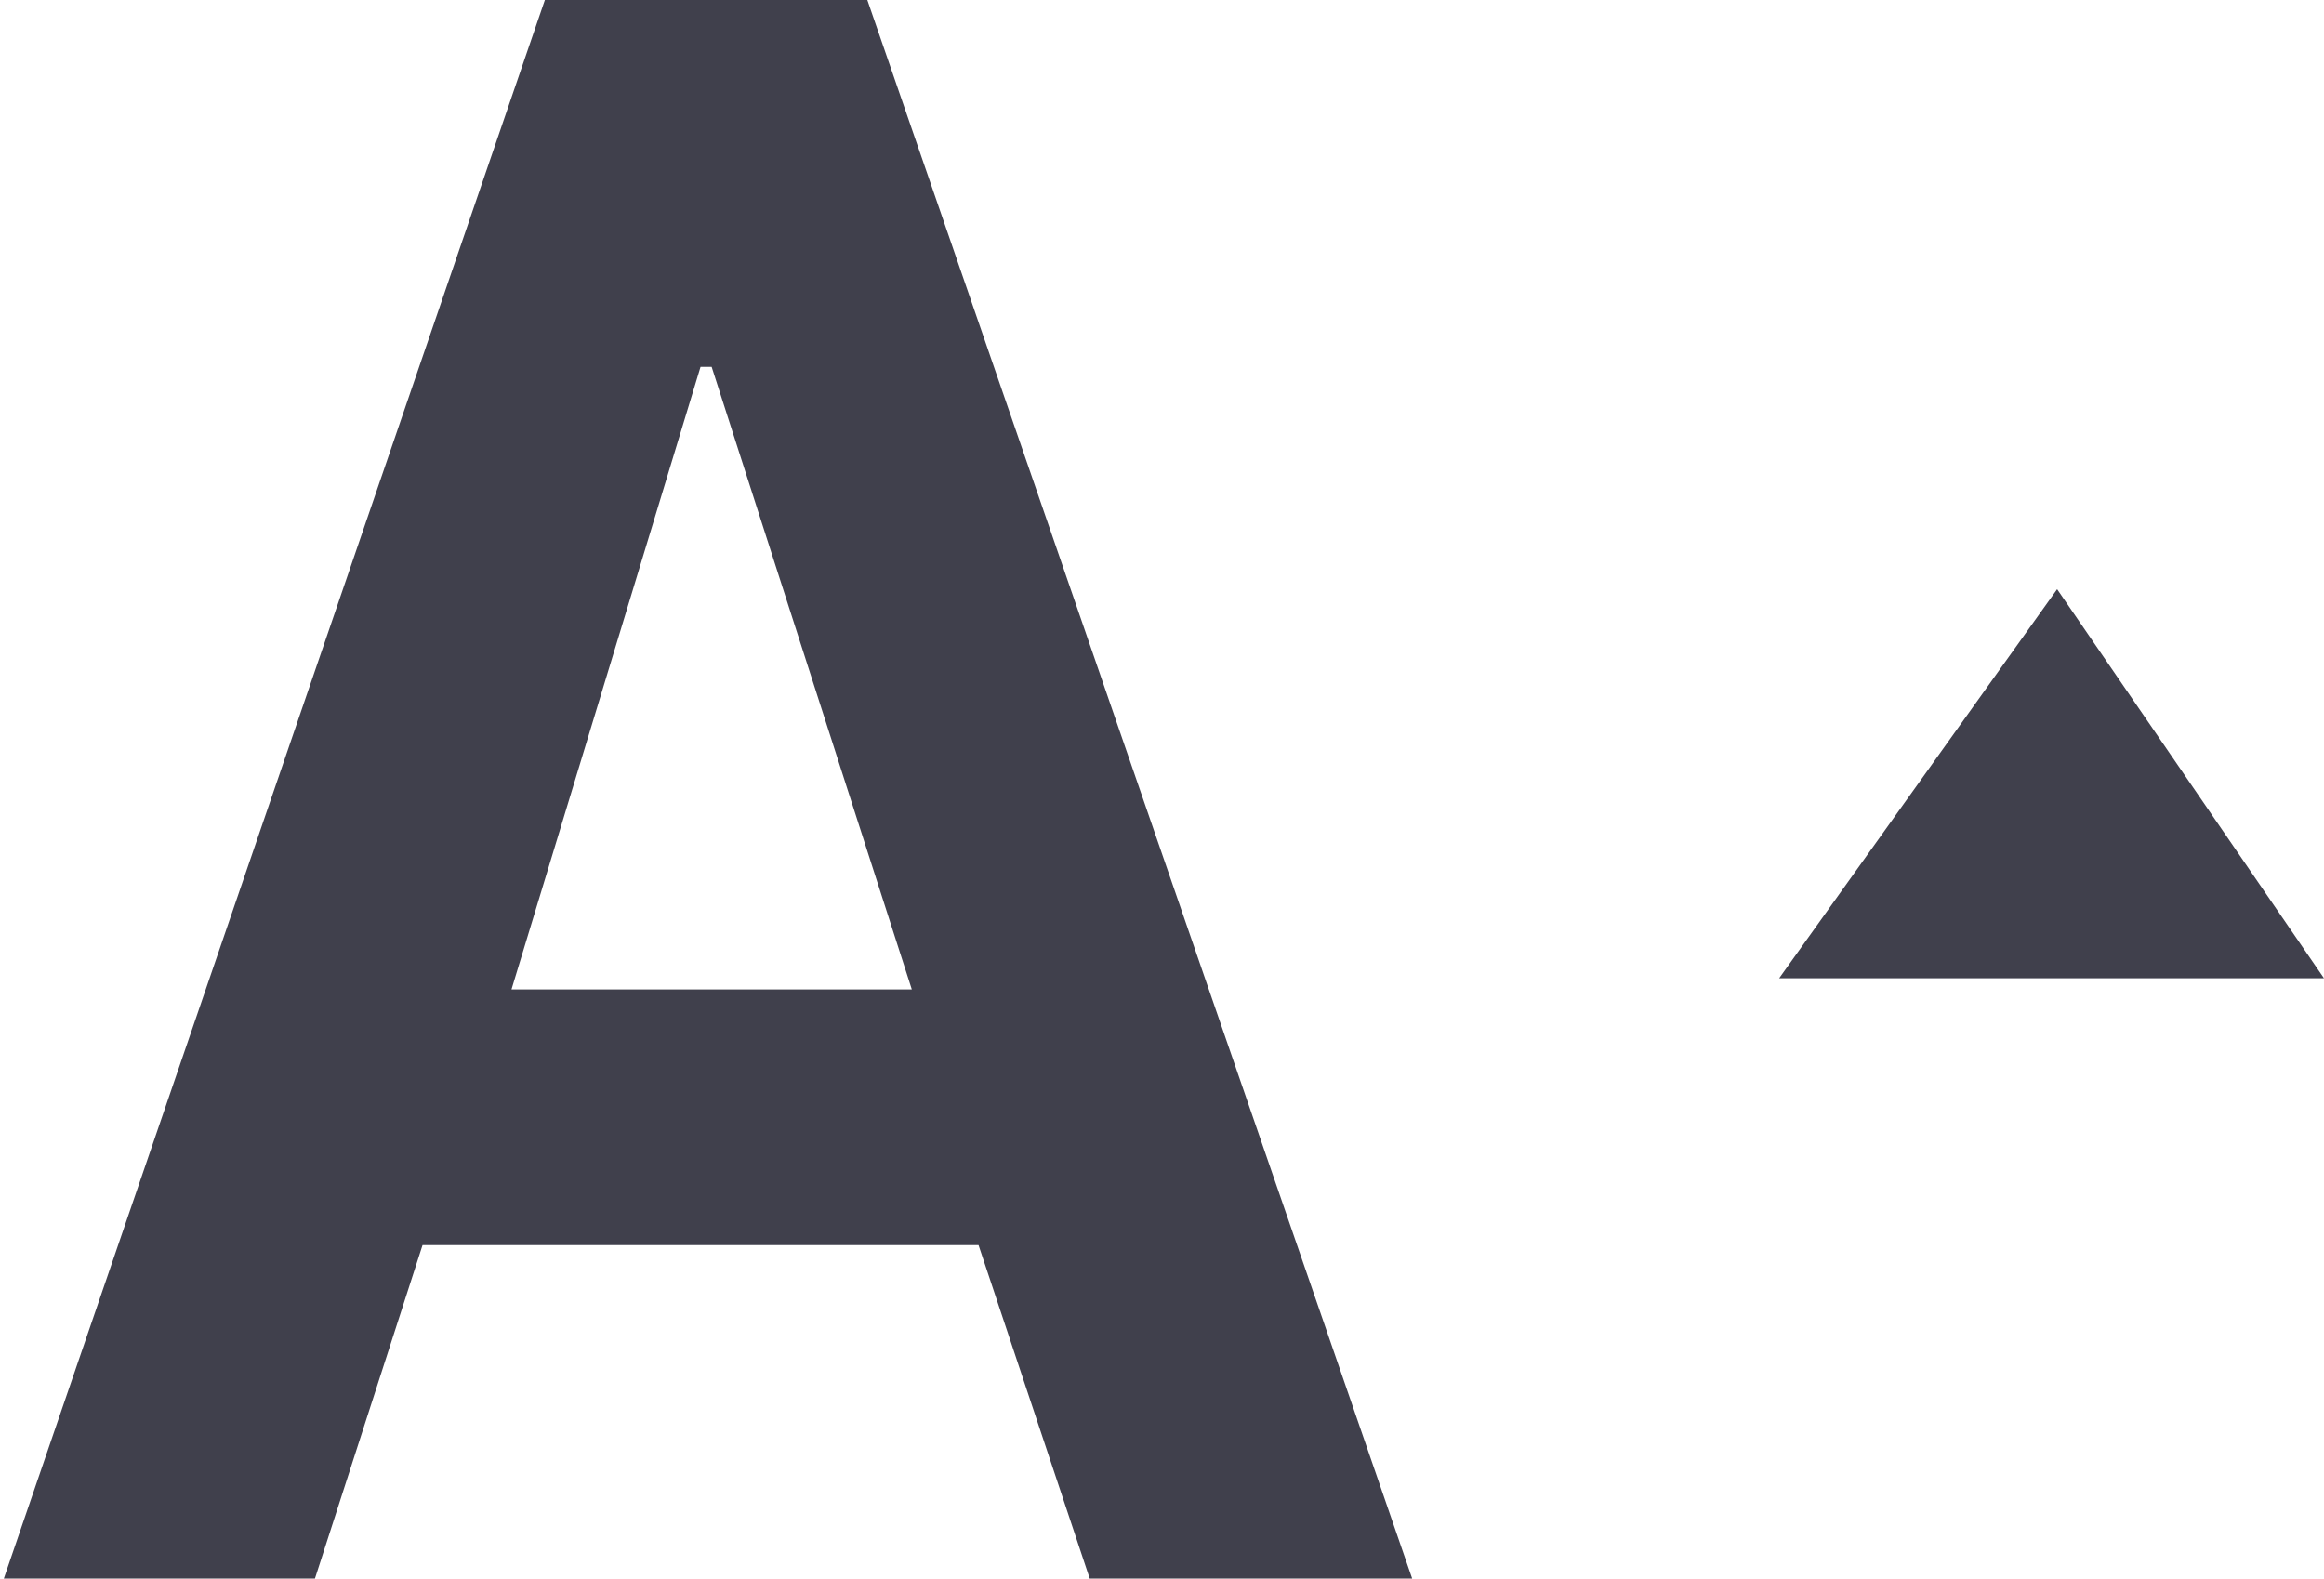 <svg xmlns="http://www.w3.org/2000/svg" width="20.9" height="14.2" viewBox="0 0 20.9 14.2"><path fill="#40404C" d="M20.9 8.8l-2.4-3.5L16 8.8zM8.8 11.2h-5l-1 3.1H0L4.9 0h2.9l4.9 14.2H9.8l-1-3zM4.6 8.9h3.6L6.4 3.3h-.1L4.6 8.9z"/></svg>